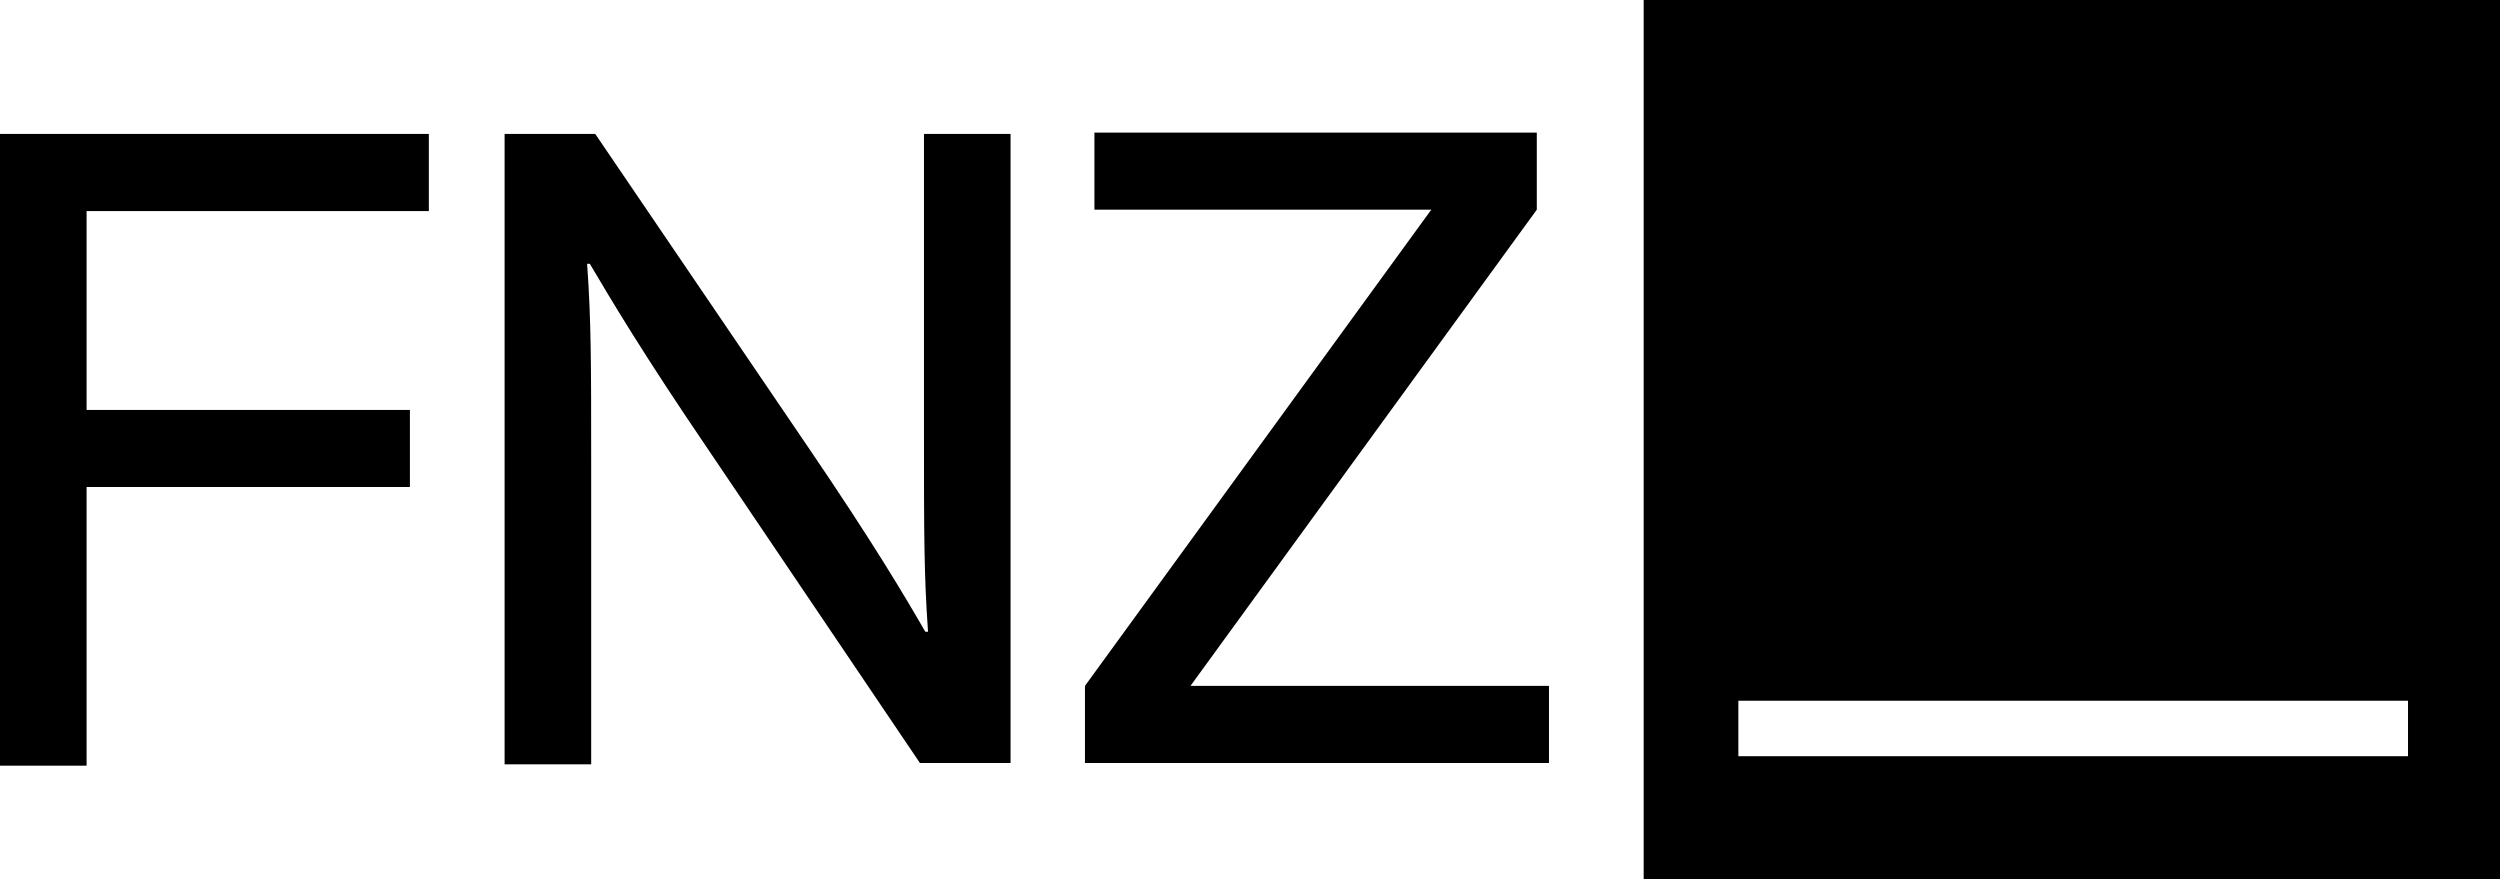 <svg xmlns:x="ns_extend;" xmlns:i="ns_ai;" xmlns:graph="ns_graphs;" xmlns="http://www.w3.org/2000/svg" xmlns:xlink="http://www.w3.org/1999/xlink" id="Layer_1" x="0px" y="0px" viewBox="0 0 184.8 65" style="enable-background:new 0 0 184.8 65;" xml:space="preserve"> <style type="text/css">  .st0{fill-rule:evenodd;clip-rule:evenodd;} </style>  <g>  <path class="st0" d="M121.5,0h63.3v65h-63.3V0z M128.5,55.9H178v-4.1h-49.5V55.9z">  </path>  <path d="M31.7,9.9v5.7H6.4v14.7h23.9v5.7H6.4v20.6H0V9.9H31.7z M43.6,19.5h-0.2c0.3,4.2,0.3,7.4,0.3,14.7v22.3h-6.4V9.9h6.7  L59.7,33c4.9,7.2,7.2,11.1,8.7,13.7h0.2c-0.3-4.2-0.3-7.4-0.3-14.7V9.9h6.4v46.5H68L52.4,33.3C47.5,26.1,45.2,22.2,43.6,19.5  L43.6,19.5z">  </path>  <path d="M80.2,56.4v-5.7l25.6-35.2H80.9V9.8h32.7v5.7L88,50.7h26.5v5.7C114.4,56.4,80.2,56.4,80.2,56.4z">  </path> </g></svg>